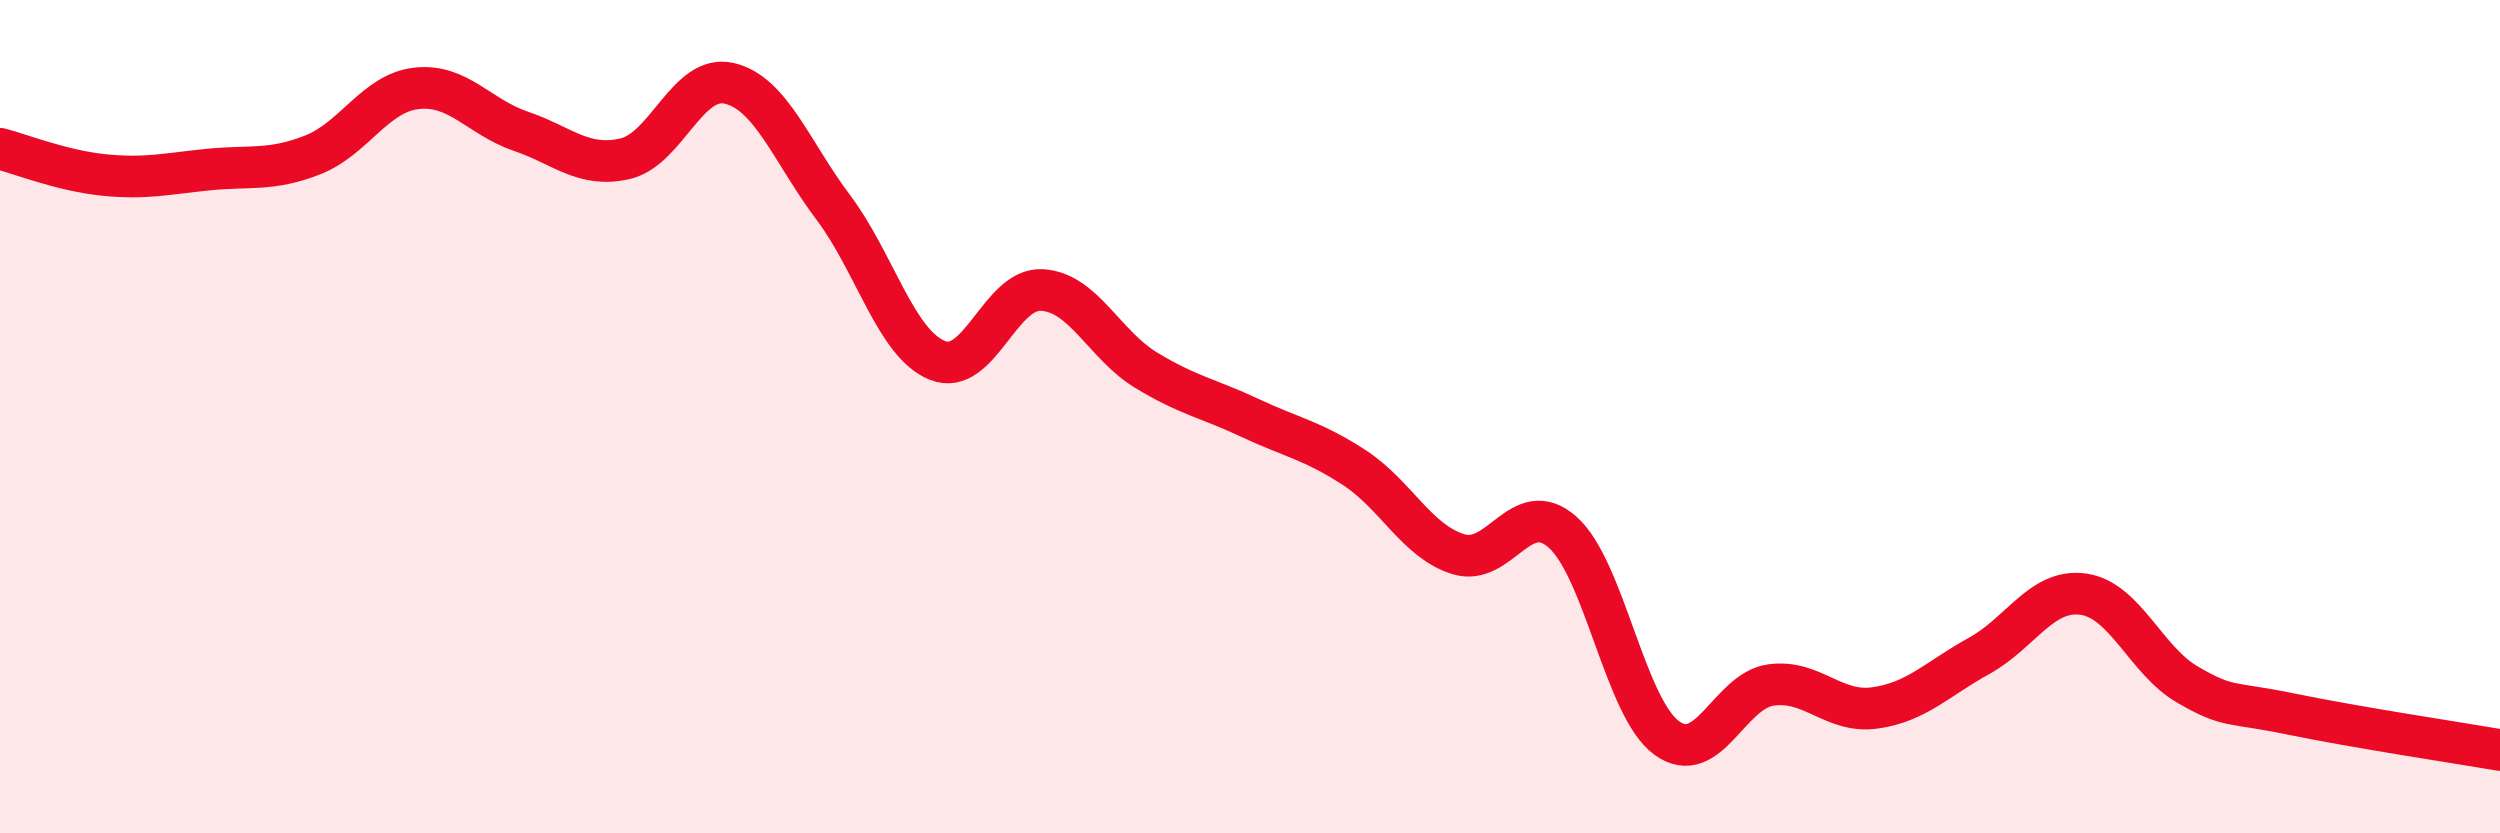 
    <svg width="60" height="20" viewBox="0 0 60 20" xmlns="http://www.w3.org/2000/svg">
      <path
        d="M 0,3.57 C 0.5,3.7 1.5,4.1 2.5,4.2 C 3.5,4.3 4,4.17 5,4.07 C 6,3.97 6.5,4.11 7.5,3.72 C 8.5,3.33 9,2.23 10,2.12 C 11,2.01 11.5,2.81 12.5,3.15 C 13.5,3.49 14,4.04 15,3.81 C 16,3.58 16.5,1.77 17.5,2 C 18.5,2.23 19,3.65 20,4.98 C 21,6.31 21.5,8.25 22.5,8.65 C 23.5,9.05 24,6.91 25,6.96 C 26,7.01 26.5,8.27 27.5,8.88 C 28.5,9.49 29,9.56 30,10.03 C 31,10.5 31.5,10.57 32.5,11.22 C 33.5,11.87 34,12.99 35,13.3 C 36,13.61 36.5,11.89 37.5,12.77 C 38.5,13.65 39,16.98 40,17.71 C 41,18.44 41.5,16.58 42.5,16.44 C 43.5,16.3 44,17.13 45,16.99 C 46,16.85 46.5,16.29 47.5,15.74 C 48.5,15.19 49,14.12 50,14.26 C 51,14.4 51.5,15.85 52.5,16.43 C 53.5,17.01 53.5,16.83 55,17.14 C 56.5,17.45 59,17.83 60,18L60 20L0 20Z"
        fill="#EB0A25"
        opacity="0.1"
        stroke-linecap="round"
        stroke-linejoin="round"
      />
      <path
        d="M 0,3.57 C 0.5,3.7 1.5,4.1 2.5,4.2 C 3.5,4.3 4,4.17 5,4.07 C 6,3.97 6.5,4.11 7.5,3.72 C 8.5,3.33 9,2.23 10,2.12 C 11,2.01 11.5,2.81 12.5,3.15 C 13.5,3.49 14,4.04 15,3.81 C 16,3.58 16.5,1.77 17.5,2 C 18.5,2.23 19,3.65 20,4.98 C 21,6.31 21.5,8.25 22.5,8.65 C 23.5,9.05 24,6.91 25,6.96 C 26,7.01 26.5,8.27 27.5,8.88 C 28.5,9.49 29,9.56 30,10.03 C 31,10.5 31.5,10.57 32.5,11.22 C 33.5,11.87 34,12.99 35,13.3 C 36,13.61 36.5,11.89 37.5,12.77 C 38.5,13.65 39,16.98 40,17.71 C 41,18.44 41.5,16.58 42.5,16.44 C 43.5,16.3 44,17.13 45,16.99 C 46,16.85 46.5,16.29 47.5,15.74 C 48.5,15.19 49,14.12 50,14.26 C 51,14.4 51.5,15.85 52.5,16.43 C 53.5,17.01 53.5,16.83 55,17.14 C 56.5,17.45 59,17.83 60,18"
        stroke="#EB0A25"
        stroke-width="1"
        fill="none"
        stroke-linecap="round"
        stroke-linejoin="round"
      />
    </svg>
  